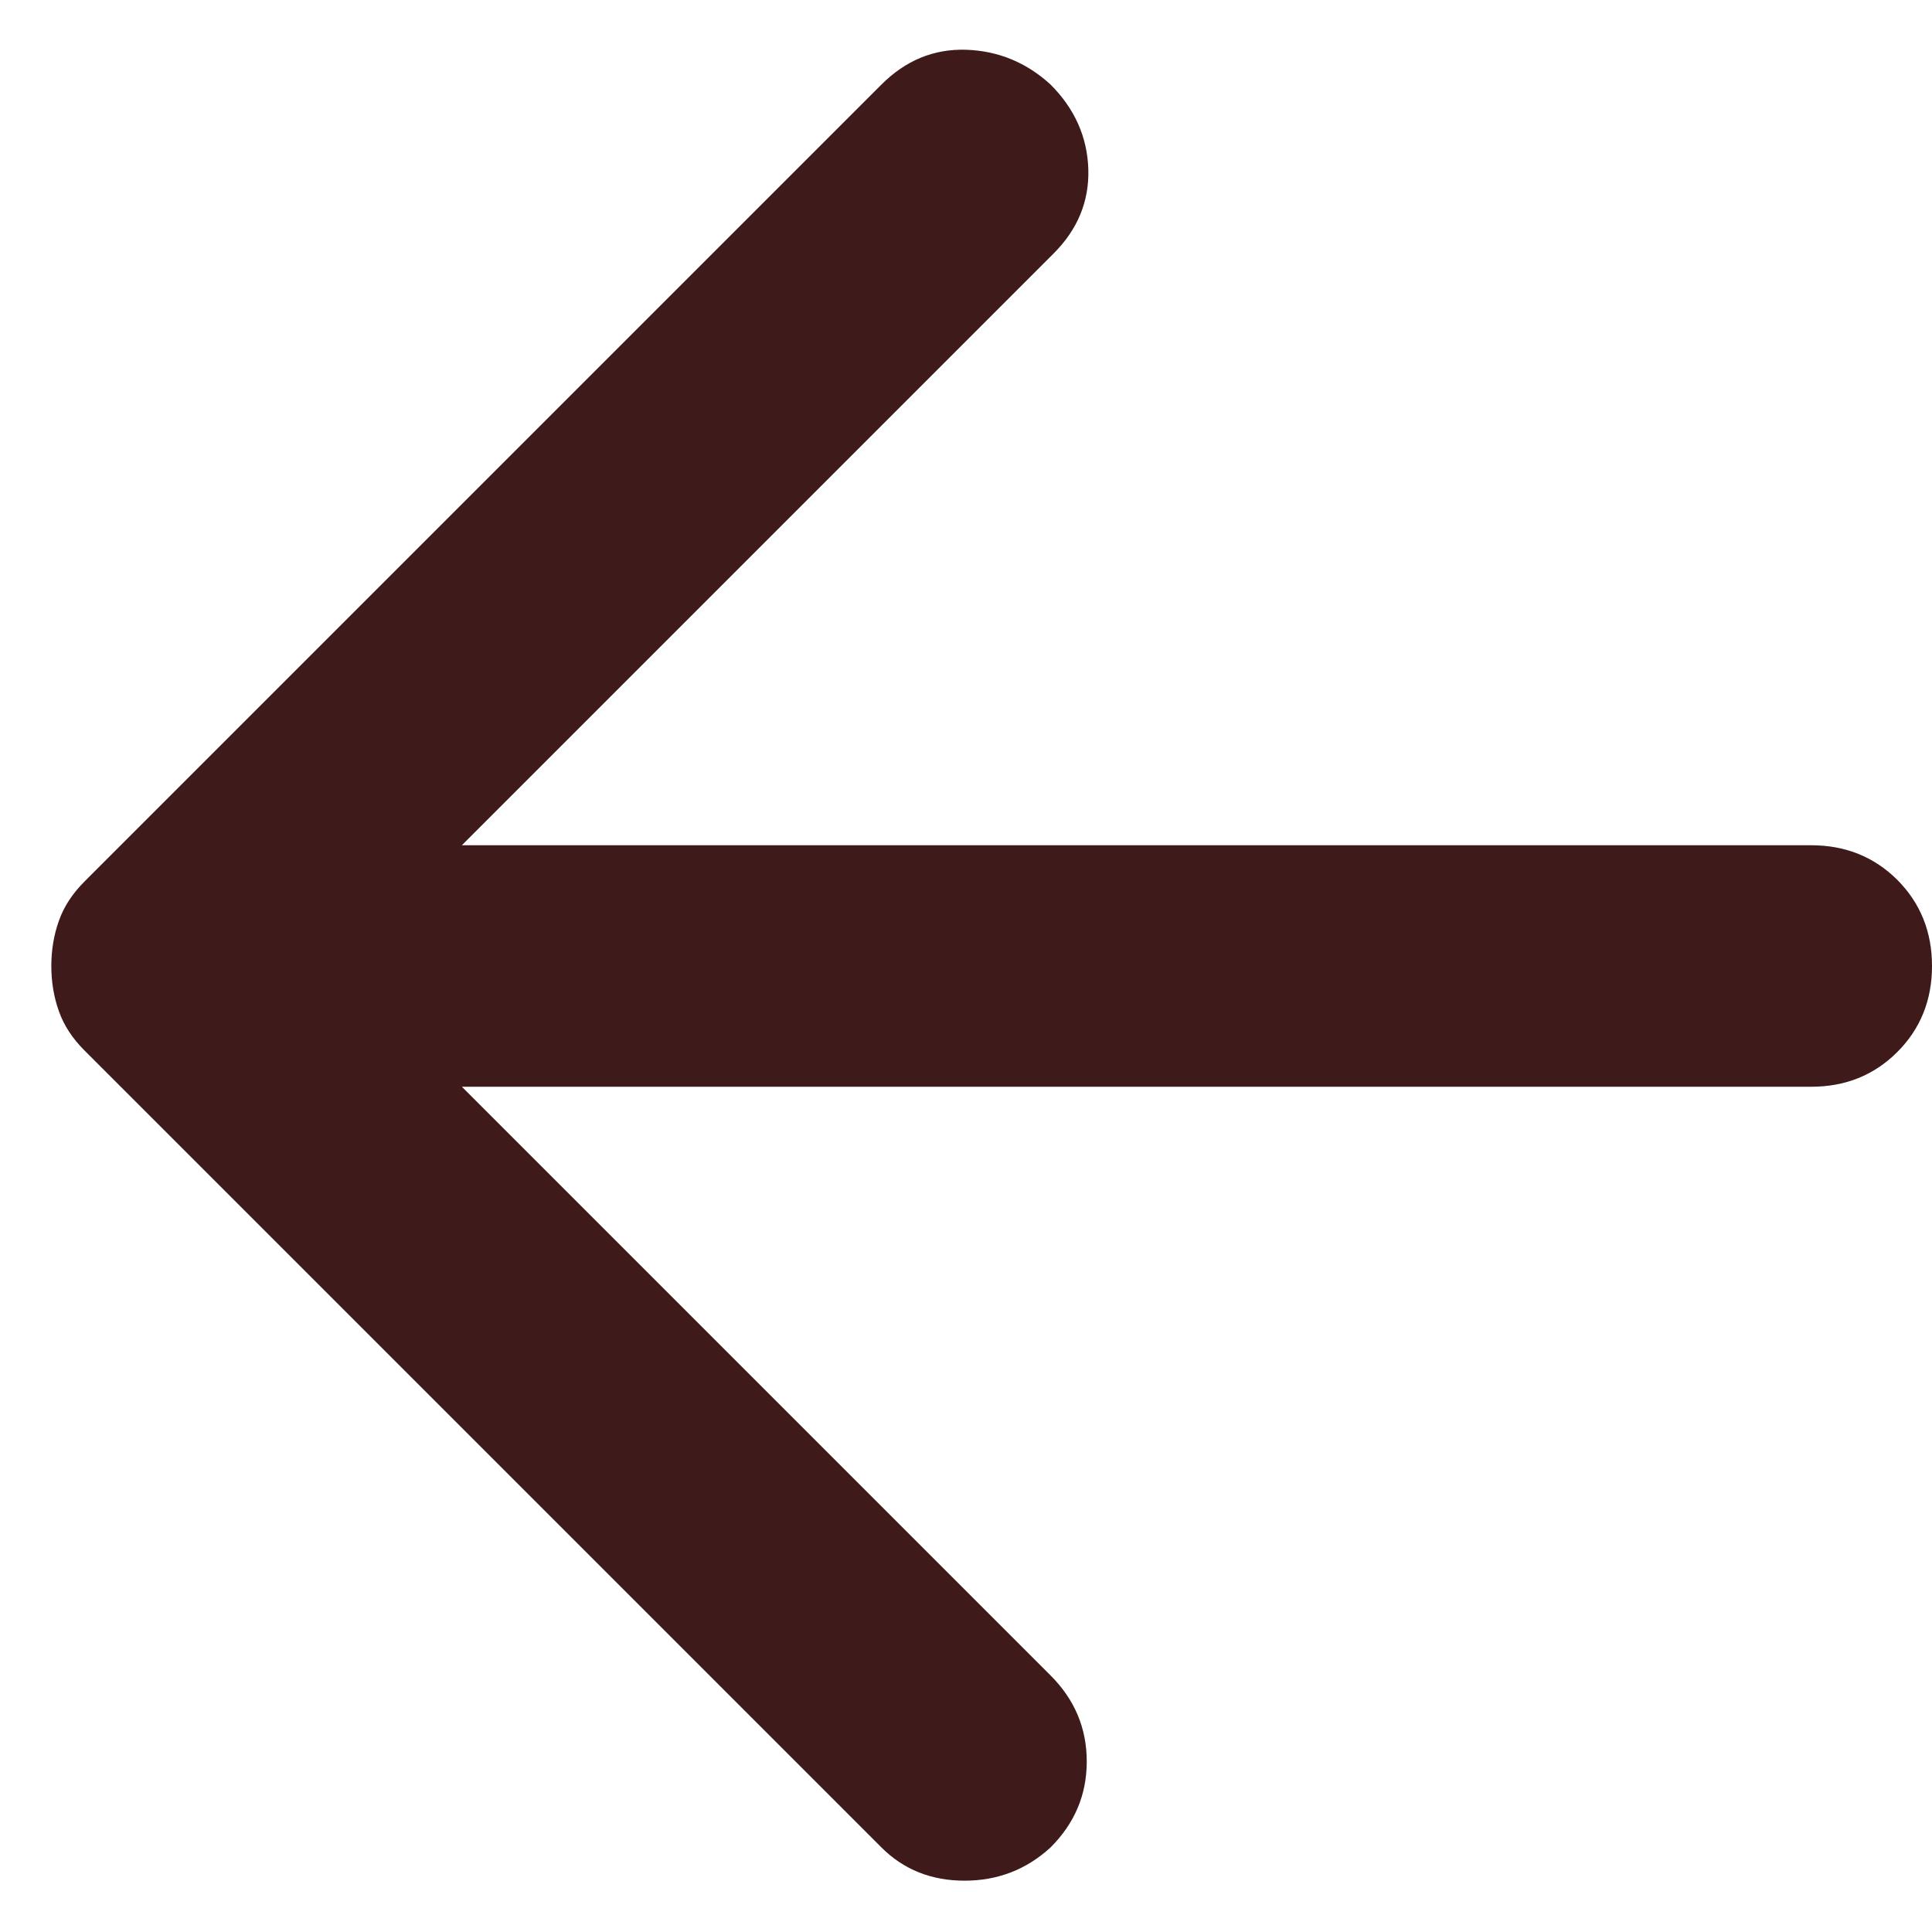 <svg width="16" height="16" viewBox="0 0 16 16" fill="none" xmlns="http://www.w3.org/2000/svg">
<path d="M3.825 7L8.725 2.1C8.925 1.9 9.021 1.667 9.013 1.4C9.004 1.133 8.9 0.9 8.7 0.7C8.5 0.517 8.267 0.421 8 0.412C7.733 0.404 7.5 0.5 7.3 0.7L0.7 7.3C0.6 7.4 0.529 7.508 0.488 7.625C0.446 7.742 0.425 7.867 0.425 8C0.425 8.133 0.446 8.258 0.488 8.375C0.529 8.492 0.6 8.6 0.7 8.7L7.3 15.3C7.483 15.483 7.713 15.575 7.988 15.575C8.263 15.575 8.5 15.483 8.7 15.3C8.9 15.1 9 14.863 9 14.588C9 14.312 8.9 14.075 8.7 13.875L3.825 9L15 9C15.283 9 15.521 8.904 15.713 8.712C15.904 8.521 16 8.283 16 8C16 7.717 15.904 7.479 15.713 7.287C15.521 7.096 15.283 7 15 7L3.825 7Z" fill="#3E1B1A"/>
</svg>
